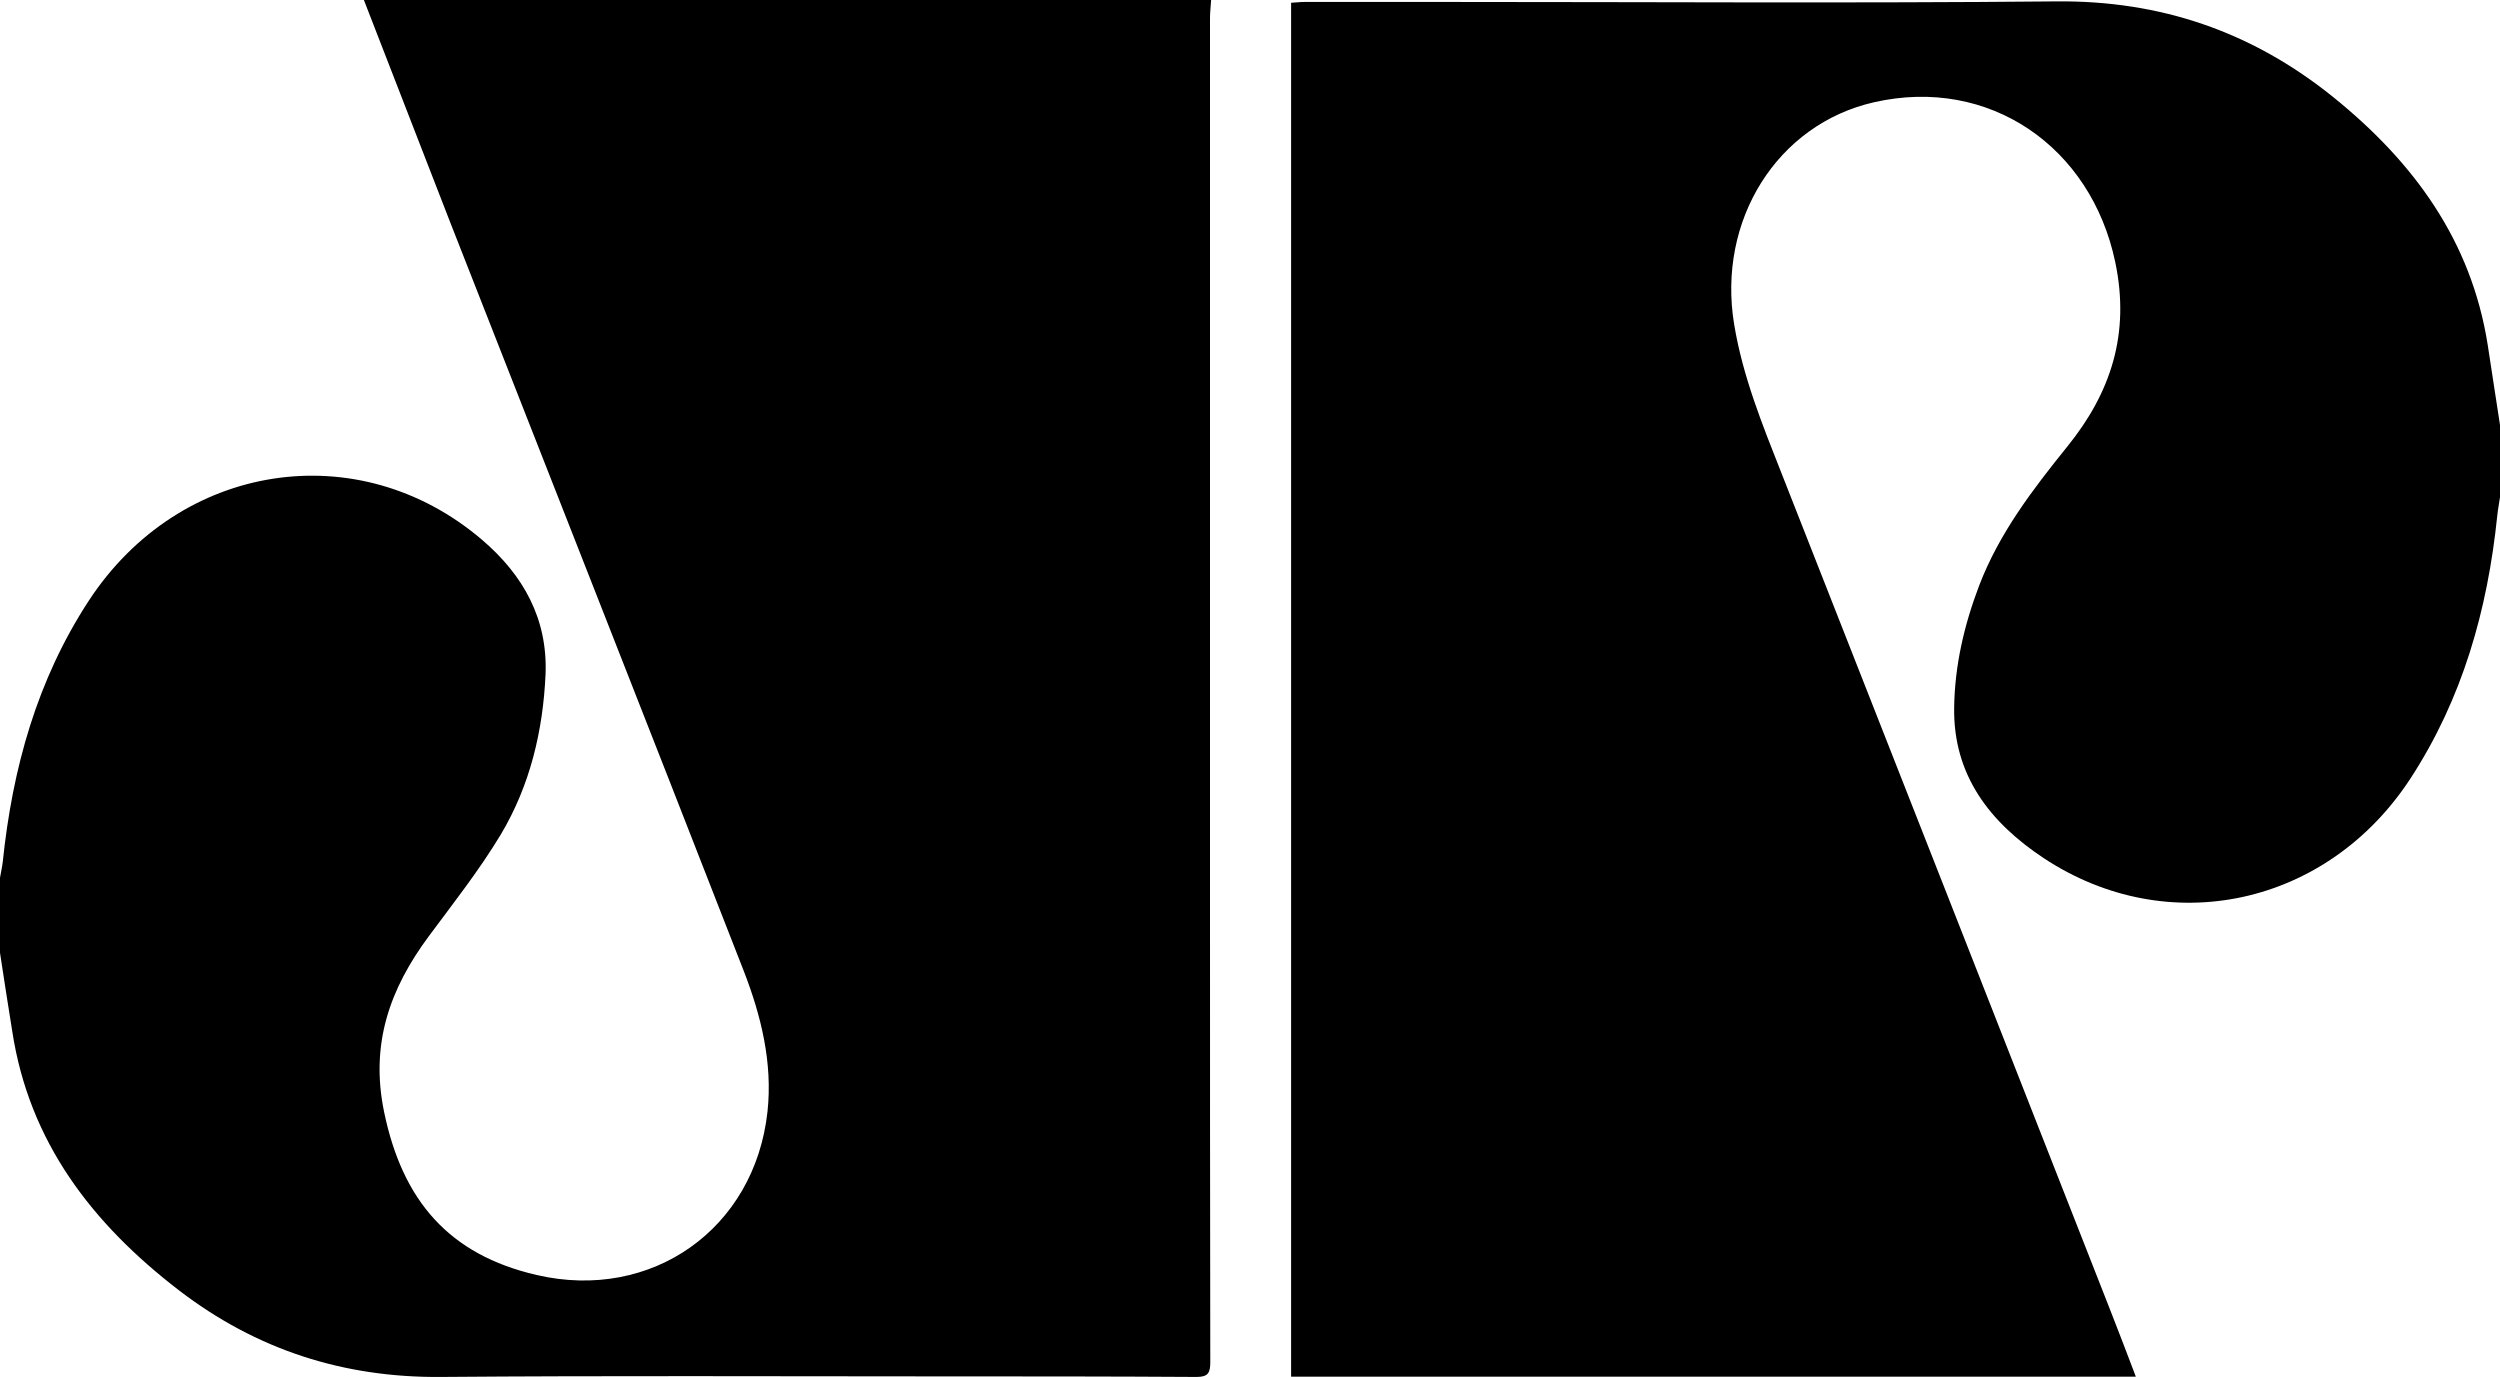 <?xml version="1.0" encoding="utf-8"?>
<!-- Generator: Adobe Illustrator 24.1.1, SVG Export Plug-In . SVG Version: 6.00 Build 0)  -->
<svg version="1.1" id="Camada_1" xmlns="http://www.w3.org/2000/svg" xmlns:xlink="http://www.w3.org/1999/xlink" x="0px" y="0px"
	 viewBox="0 0 900 495.6" style="enable-background:new 0 0 900 495.6;" xml:space="preserve">
<g>
	<path d="M131,0c101.7,0,203.3,0,305,0c-0.1,2.1-0.4,4.3-0.4,6.4c0,44.2,0,88.3,0,132.5c0,60,0,120,0,180c0,57.2,0,114.3,0.1,171.5
		c0,3.7-0.7,5.3-4.9,5.3c-30.8-0.2-61.7-0.2-92.5-0.2c-59.8,0-119.7-0.3-179.5,0.2c-35.2,0.3-66.5-9.8-94.4-31.2
		c-31.2-24-53.9-53.3-60-93.3C2.9,361.7,1.4,352.4,0,343c0-9,0-18,0-27c0.3-1.9,0.8-3.9,1-5.8c3.5-33.6,12.3-65.4,31-94
		c32.7-49.9,97.1-59.8,141.5-21.9c14.9,12.7,23.7,28.5,22.9,48.4c-0.9,20.4-5.6,40.1-16.1,57.7c-7.7,12.8-17,24.6-25.9,36.6
		c-14.1,19-21.2,38.9-16.1,63.4c6.6,31.8,23.3,51.3,54.9,58.6c41.4,9.6,78.5-16.6,83.1-58.8c1.9-17.6-2.3-34.6-8.6-50.8
		c-35-89.8-70.4-179.5-105.6-269.3C151.7,53.4,141.4,26.7,131,0z"/>
	<path d="M900,153c0,8.7,0,17.3,0,26c-0.3,2.3-0.8,4.5-1,6.8c-3.5,33.8-12.5,65.7-31.2,94.4c-29.9,45.9-87.2,58.4-132.1,28.7
		c-19.3-12.8-32.6-29.8-32.2-54.2c0.2-15.1,3.6-29.7,9-43.9c7.2-18.8,19.2-34.5,31.7-50c15.7-19.4,22.7-40.6,17.3-66.4
		c-8.7-41.6-45.4-67-86.8-57.6c-34.9,7.9-56.6,42.5-50.4,80c3.1,18.8,10.2,36.2,17.1,53.7c39.4,100.1,78.7,200.3,118,300.4
		c3.2,8.1,6.3,16.3,9.5,24.7c-101.7,0-202.8,0-304.1,0c0-165,0-329.7,0-494.6c1.9-0.1,3.3-0.3,4.8-0.3c16.7,0,33.3,0,50,0
		c73.5,0,147,0.5,220.5-0.2c37.7-0.4,70.6,10.9,99.8,34.4c29,23.4,49.8,51.7,55.7,89.4C897.1,133.9,898.5,143.5,900,153z"/>
</g>
</svg>
